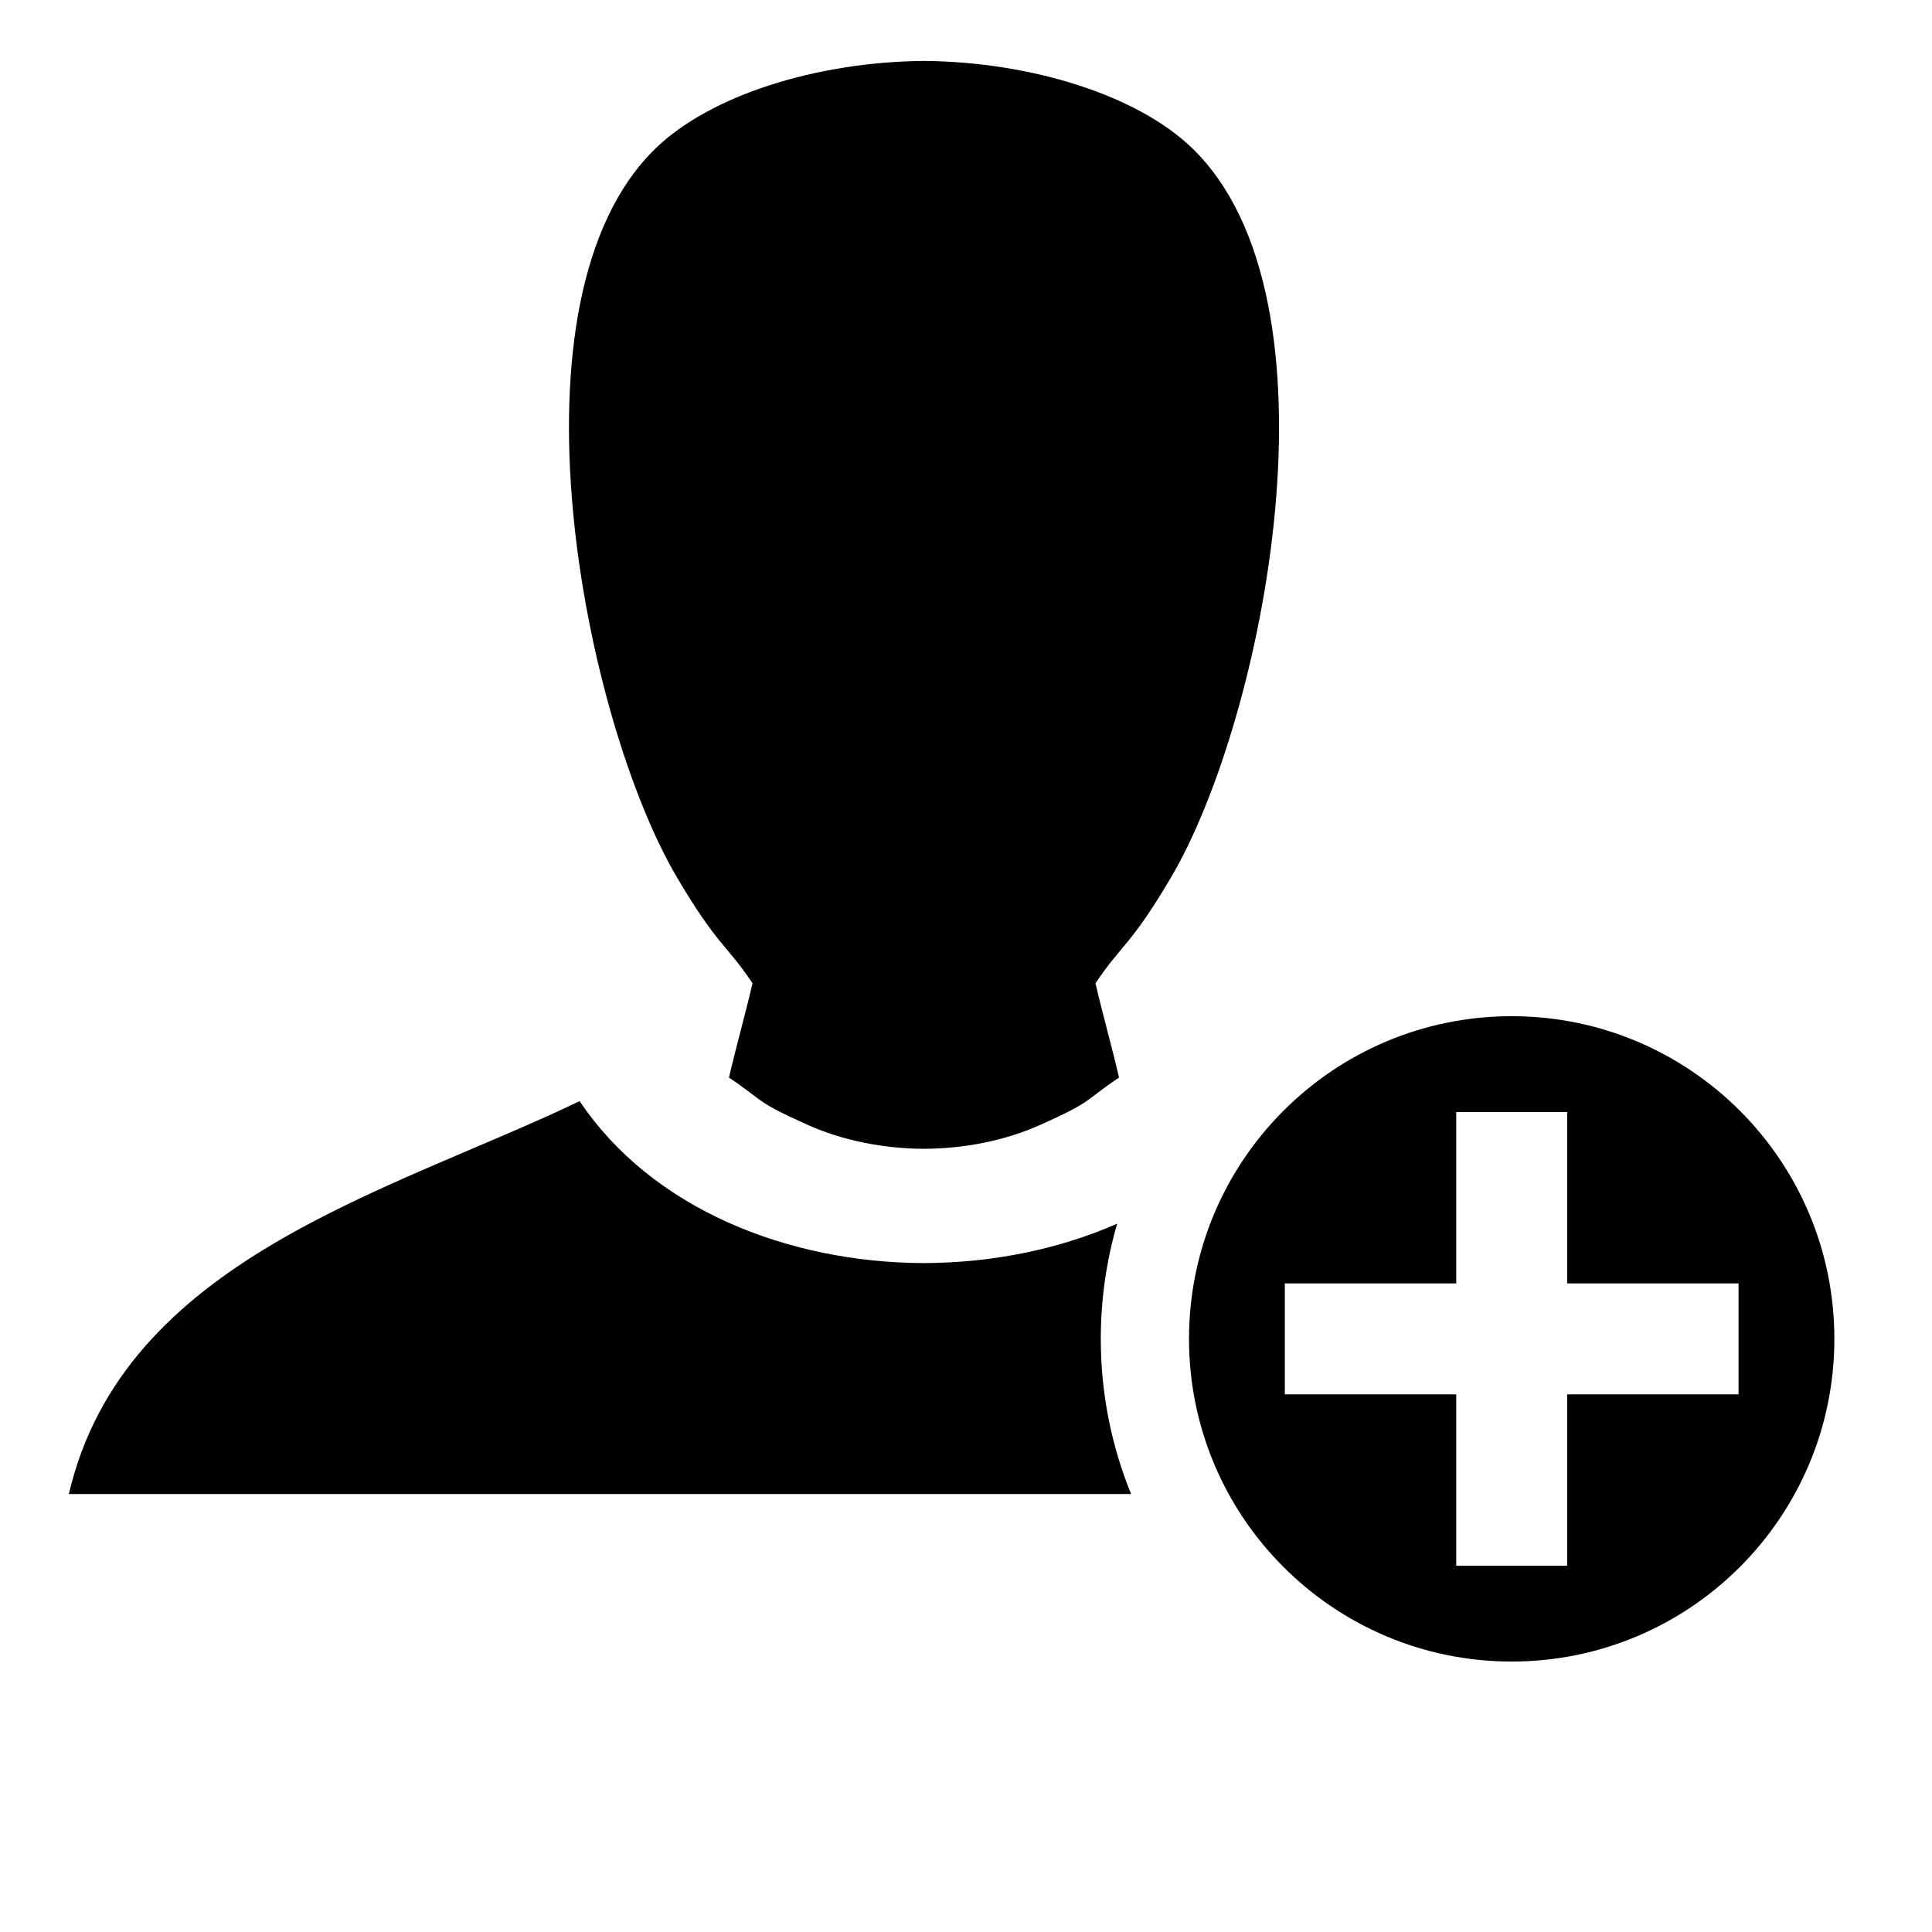<?xml version="1.0" encoding="utf-8"?>
<!-- Generator: Adobe Illustrator 16.0.3, SVG Export Plug-In . SVG Version: 6.00 Build 0)  -->
<!DOCTYPE svg PUBLIC "-//W3C//DTD SVG 1.1//EN" "http://www.w3.org/Graphics/SVG/1.1/DTD/svg11.dtd">
<svg version="1.1" id="Layer_1" xmlns="http://www.w3.org/2000/svg" xmlns:xlink="http://www.w3.org/1999/xlink" x="0px" y="0px"
	 width="566.929px" height="566.929px" viewBox="0 0 566.929 566.929" enable-background="new 0 0 566.929 566.929"
	 xml:space="preserve">
<path fill-rule="evenodd" clip-rule="evenodd" d="M271.143,337.106c11.921-0.053,23.825-2.404,34.191-7.048
	c15.747-7.061,12.432-6.751,23.042-13.857c-2.164-9.288-4.754-18.382-6.917-27.672
	c7.742-11.559,10.211-10.828,22.097-30.938c27.346-46.264,52.185-169.832,6.236-214.152
	c-15.911-15.35-46.761-25.257-78.649-25.564c-31.891,0.306-62.74,10.213-78.654,25.564
	c-45.946,44.32-21.107,167.888,6.239,214.152c11.885,20.109,14.355,19.379,22.097,30.938
	c-2.165,9.29-4.753,18.384-6.918,27.672c10.61,7.106,7.295,6.797,23.041,13.857
	C247.315,334.701,259.22,337.053,271.143,337.106L271.143,337.106z M327.825,359.079
	c-3.126,10.726-4.809,22.067-4.809,33.802c0,16.112,3.169,31.485,8.904,45.535H20.207
	c16.062-68.942,94.134-88.545,149.887-115.298c21.145,31.575,61.063,47.416,101.049,47.523
	C290.791,370.587,310.426,366.731,327.825,359.079L327.825,359.079z M443.59,298.194
	c52.293,0,94.685,42.39,94.685,94.686c0,52.29-42.392,94.683-94.685,94.683s-94.684-42.393-94.684-94.683
	C348.907,340.584,391.297,298.194,443.59,298.194L443.59,298.194z M427.318,326.305h32.546v50.301h50.302v32.548
	h-50.302v50.299h-32.546v-50.299h-50.304v-32.548h50.304V326.305z"/>
</svg>
